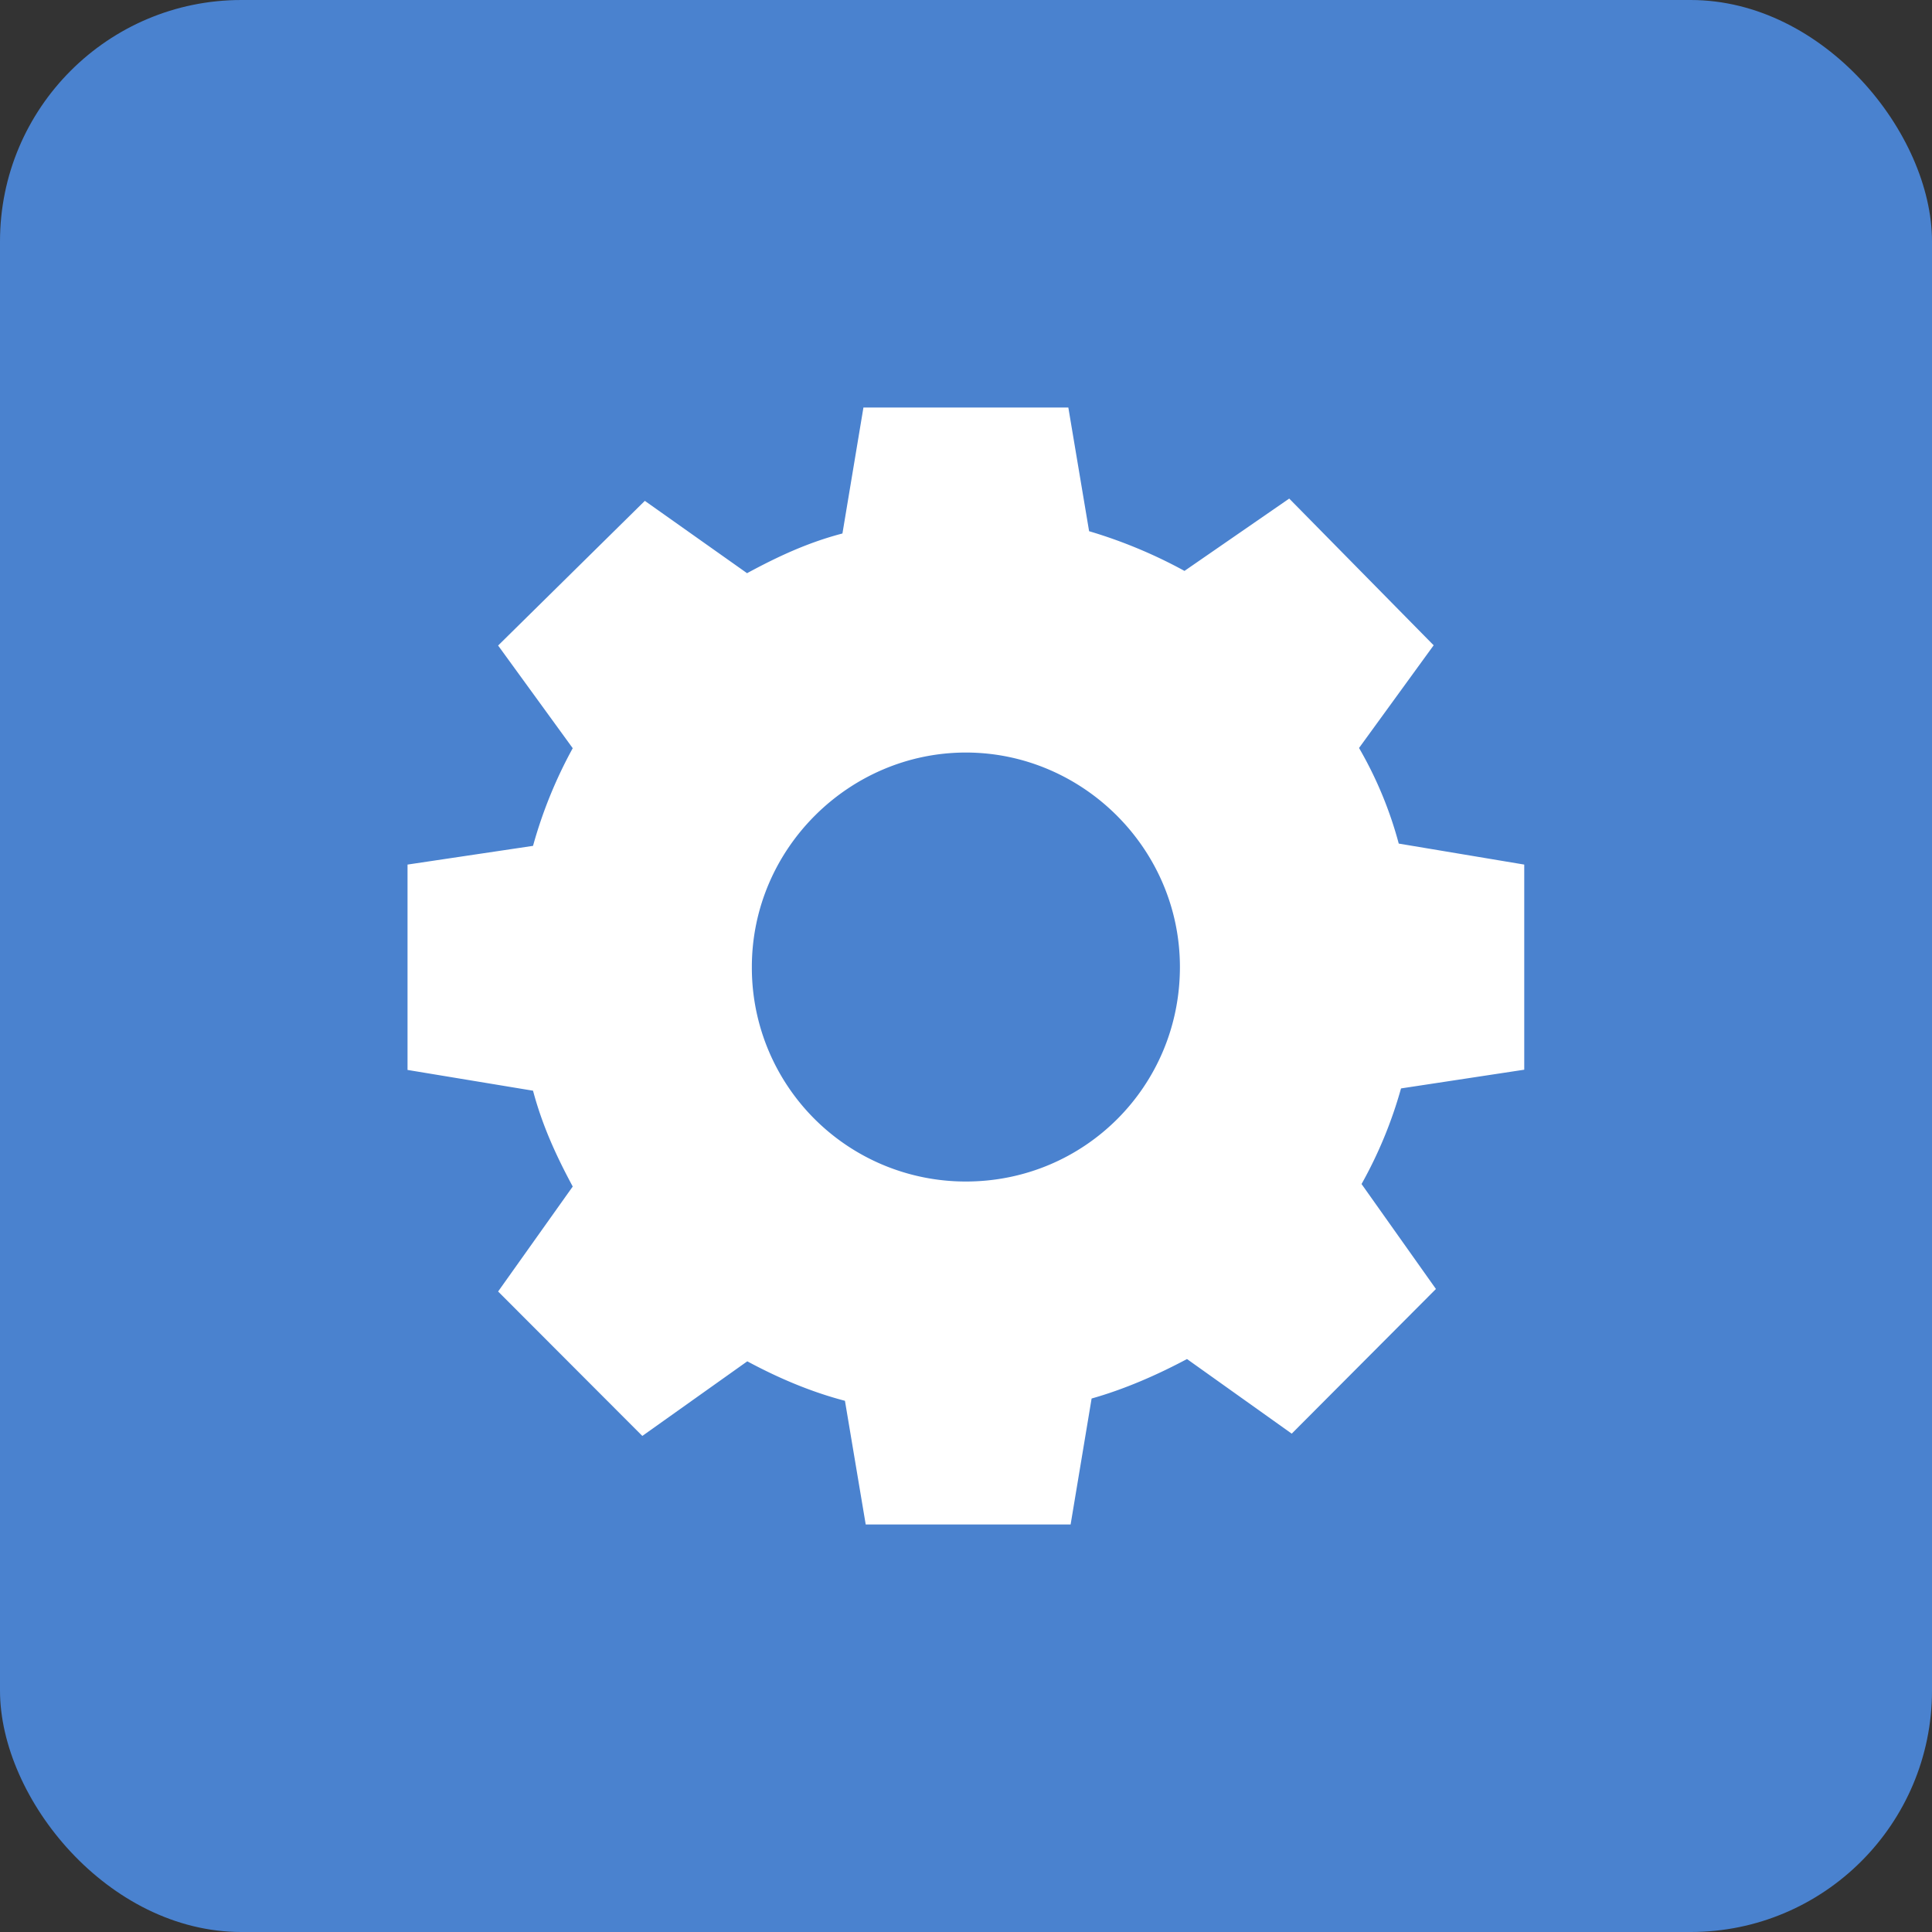 <?xml version="1.0" encoding="UTF-8"?> <svg xmlns="http://www.w3.org/2000/svg" xmlns:xlink="http://www.w3.org/1999/xlink" xmlns:ev="http://www.w3.org/2001/xml-events" version="1.1" viewBox="0 0 8.467 8.467" width="32" height="32"><rect x="0" y="0" width="8.467" height="8.467" fill="#333333" stroke="none"/><g transform="translate(-112.323 -125.146)"><rect style="fill:#4a82cf;fill-opacity:1;stroke-width:1;-inkscape-stroke:none;stop-color:#000" width="8.467" height="8.467" x="112.323" y="125.146" rx="1.058" ry="1.058"></rect><path d="M119.003 129.834v-.899l-.55-.092a1.72 1.72 0 0 0-.174-.419l.327-.45-.633-.643-.459.317a2.135 2.135 0 0 0-.418-.174l-.091-.542h-.898l-.092.552c-.153.04-.285.102-.418.174l-.448-.317-.643.634.327.45a1.994 1.994 0 0 0-.174.428l-.55.082v.9l.55.091c.041.154.102.286.174.42l-.327.46.632.633.46-.327c.132.071.275.133.428.173l.091.542h.898l.092-.552c.142-.04.285-.102.418-.173l.459.327.632-.634-.326-.46a1.91 1.91 0 0 0 .173-.419zm-2.447.49a.937.937 0 0 1-.938-.94c0-.52.428-.94.938-.94s.938.42.938.94c0 .522-.418.94-.938.94z" style="fill:#fff;fill-opacity:1;stroke-width:.017"></path></g></svg> 